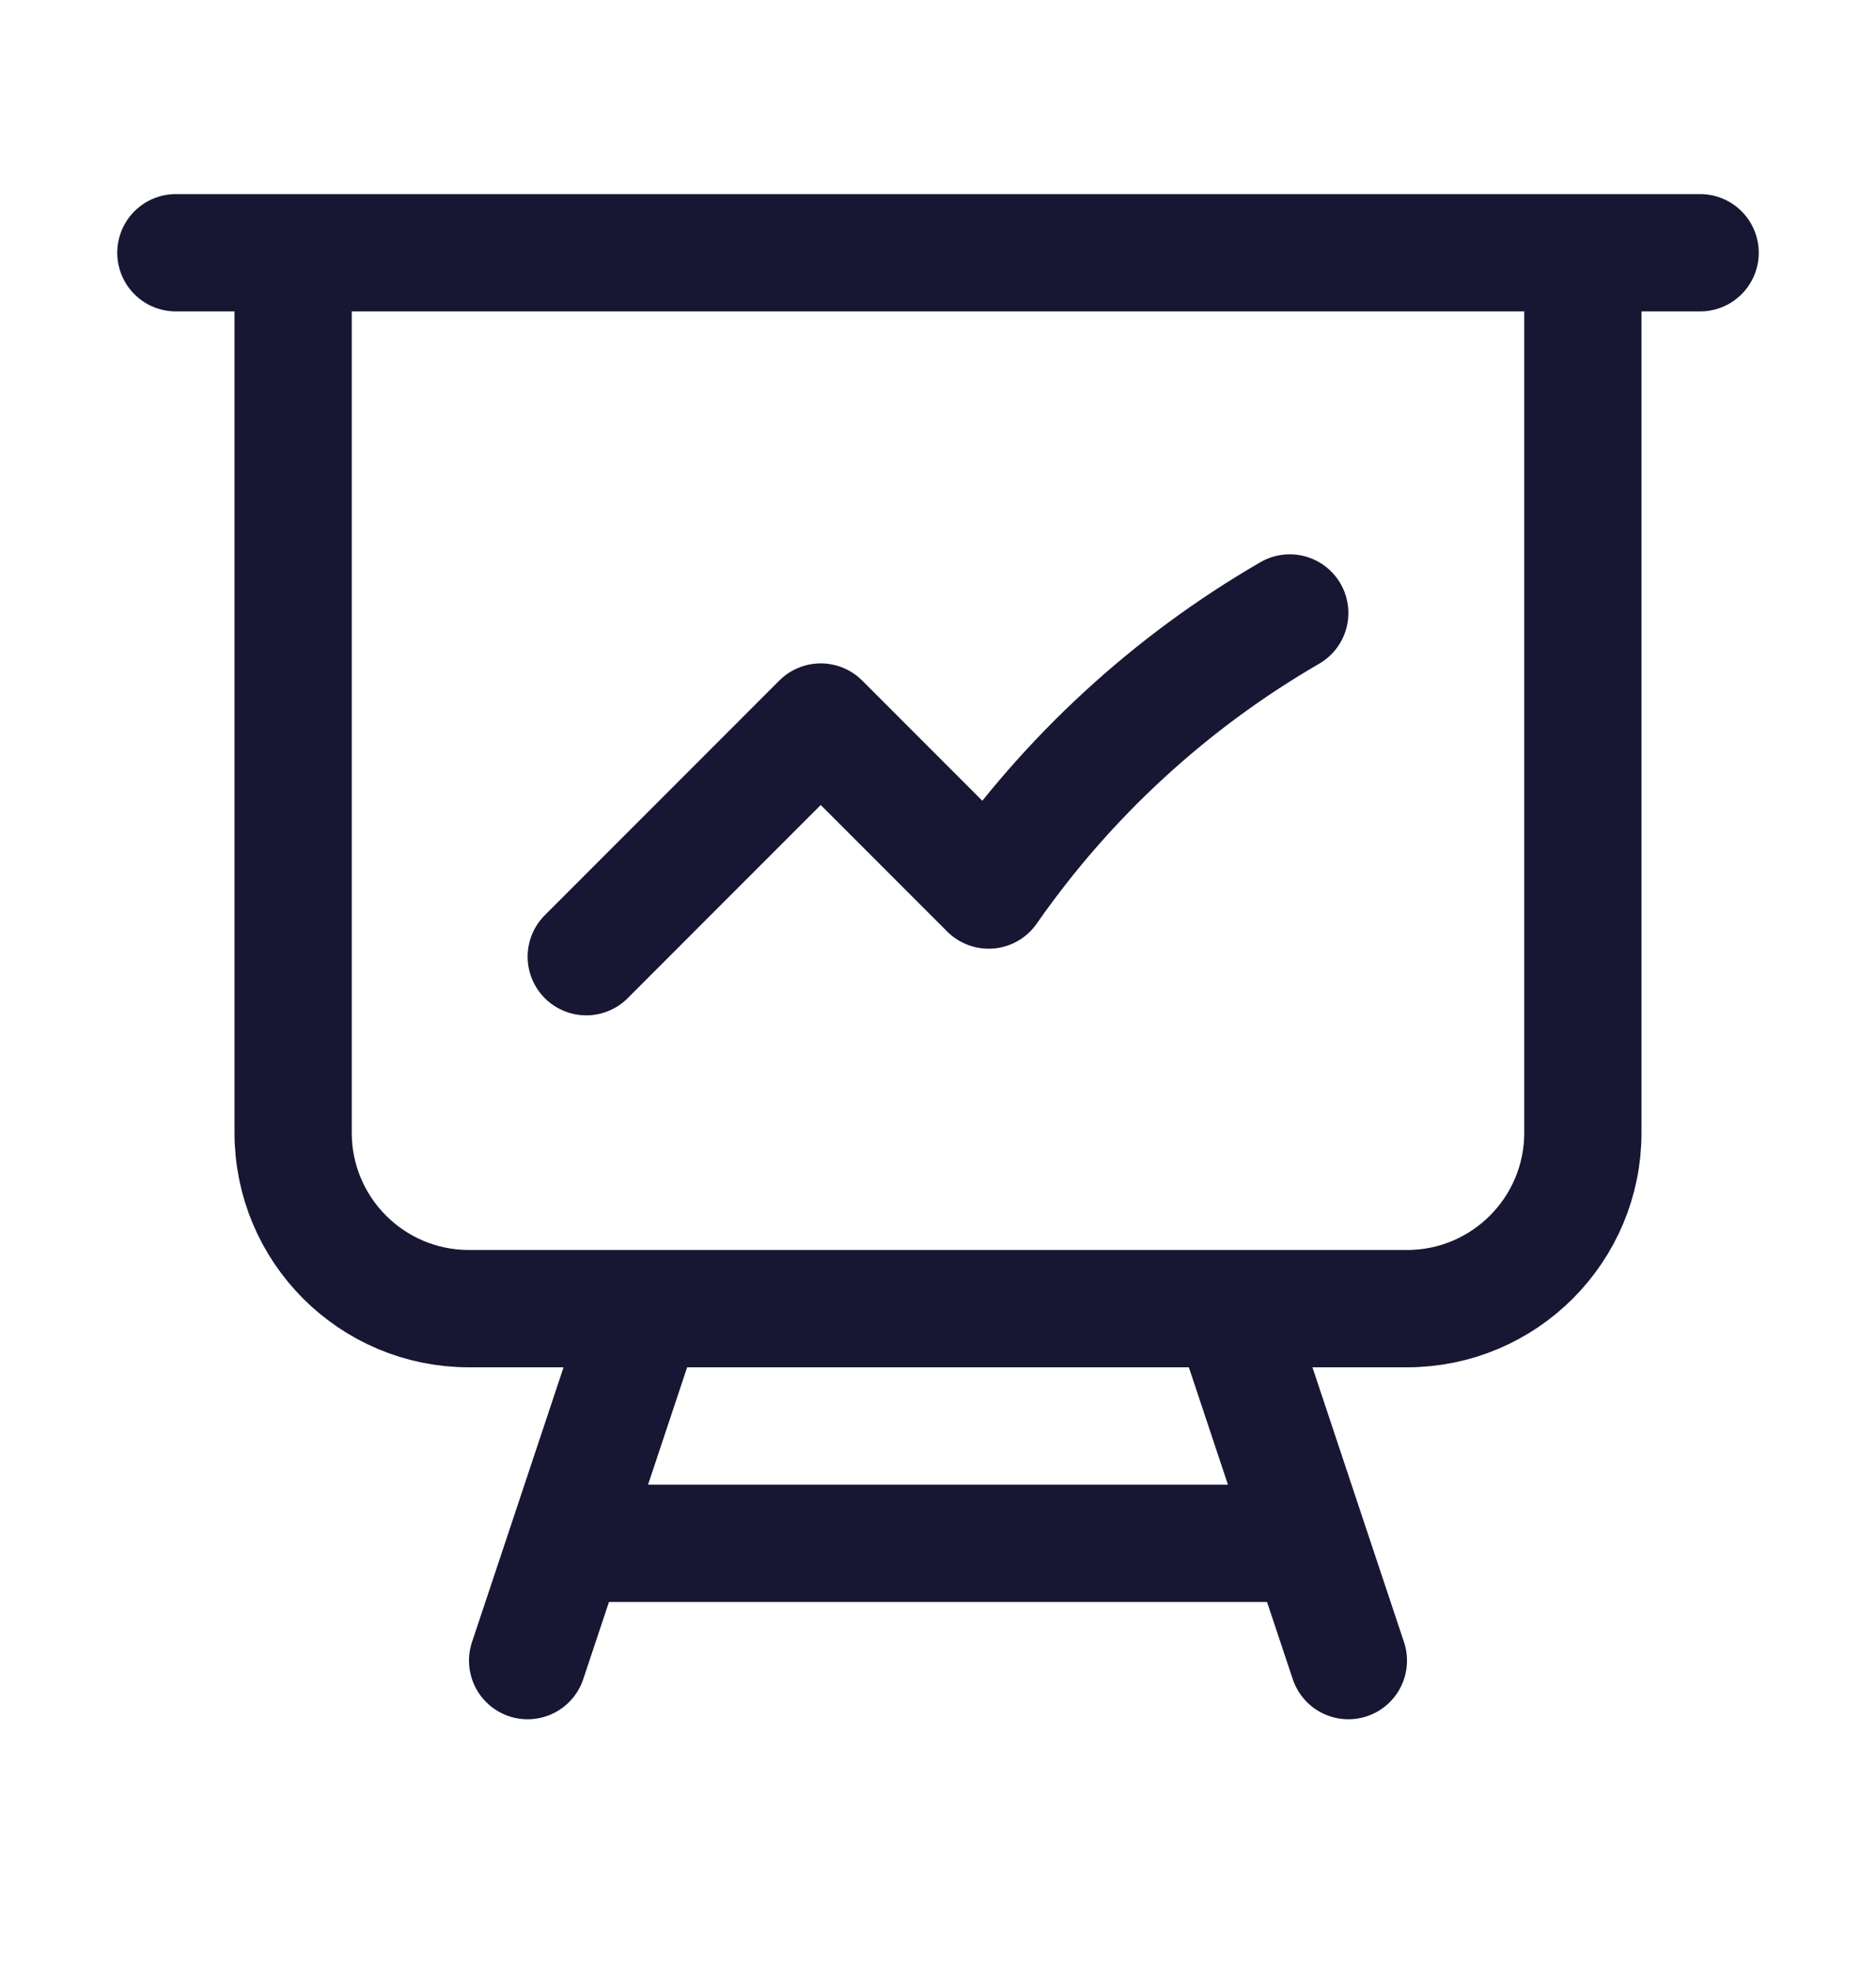 <svg width="20" height="21" viewBox="0 0 20 21" fill="none" xmlns="http://www.w3.org/2000/svg">
<path d="M3.125 2.693V12.068C3.125 13.104 3.964 13.943 5 13.943H6.875M3.125 2.693H1.875M3.125 2.693H16.875M16.875 2.693H18.125M16.875 2.693V12.068C16.875 13.104 16.035 13.943 15 13.943H13.125M6.875 13.943H13.125M6.875 13.943L6.042 16.443M13.125 13.943L13.958 16.443M13.958 16.443L14.375 17.693M13.958 16.443H6.042M6.042 16.443L5.625 17.693M6.25 10.193L8.75 7.693L10.54 9.483C11.379 8.279 12.475 7.269 13.75 6.531" stroke="#171733" stroke-width="1.25" stroke-linecap="round" stroke-linejoin="round"/>
</svg>

